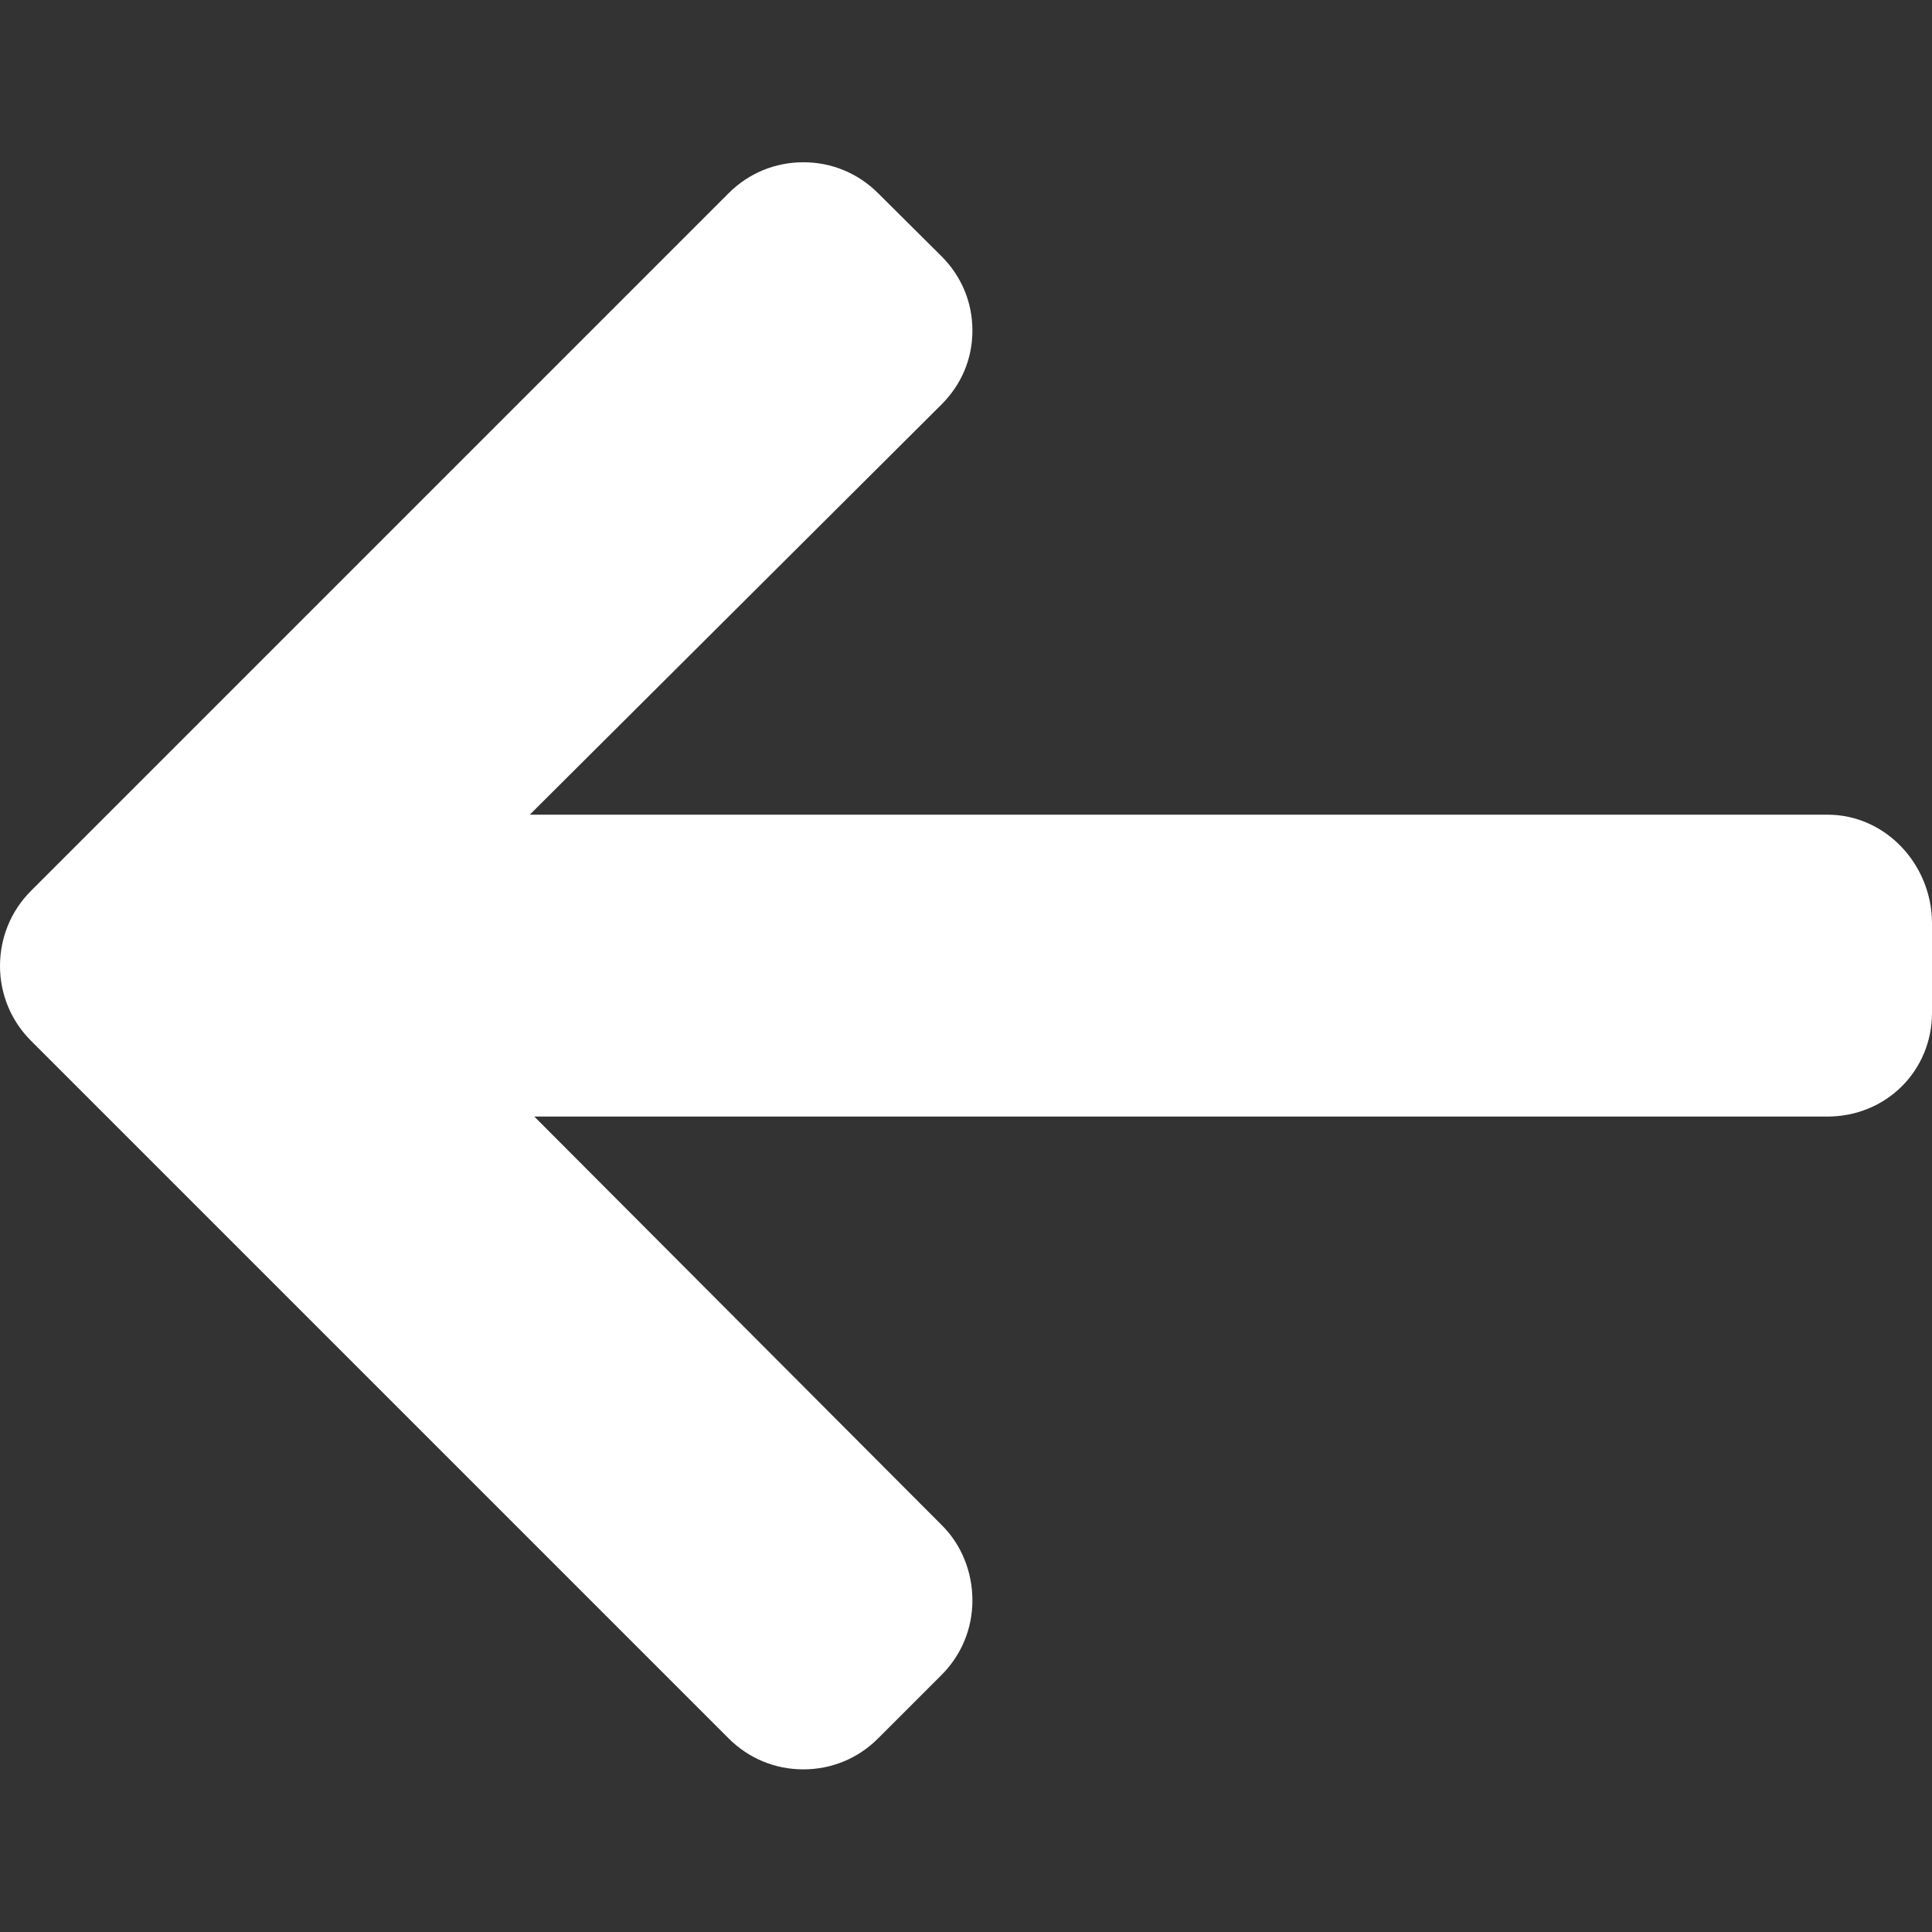 <?xml version="1.0" encoding="utf-8"?>
<!-- Generator: Adobe Illustrator 25.2.0, SVG Export Plug-In . SVG Version: 6.00 Build 0)  -->
<svg version="1.1" id="Layer_1" xmlns="http://www.w3.org/2000/svg" xmlns:xlink="http://www.w3.org/1999/xlink" x="0px" y="0px"
	 viewBox="0 0 512 512" style="enable-background:new 0 0 512 512;" xml:space="preserve">
<rect x="0" y="0" width="512" height="512" fill="#333333" stroke="none"/>
<style type="text/css">
	.st0{fill:#FFFFFF;}
</style>
<g>
	<g>
		<path class="st0" d="M8.2,275.8l184.9,184.9c5.3,5.3,12.3,8.2,19.8,8.2s14.5-2.9,19.8-8.2l16.8-16.8c5.3-5.3,8.2-12.3,8.2-19.8
			s-2.9-14.8-8.2-20L141.6,295.9h342.7c15.5,0,27.7-12.1,27.7-27.5v-23.7c0-15.5-12.2-28.8-27.7-28.8H140.4l109.1-108.7
			c5.3-5.3,8.2-12.1,8.2-19.6s-2.9-14.4-8.2-19.7l-16.8-16.7c-5.3-5.3-12.3-8.2-19.8-8.2s-14.5,2.9-19.8,8.2L8.2,236.1
			C2.9,241.4,0,248.5,0,256C0,263.4,2.9,270.5,8.2,275.8z"/>
	</g>
</g>
</svg>

